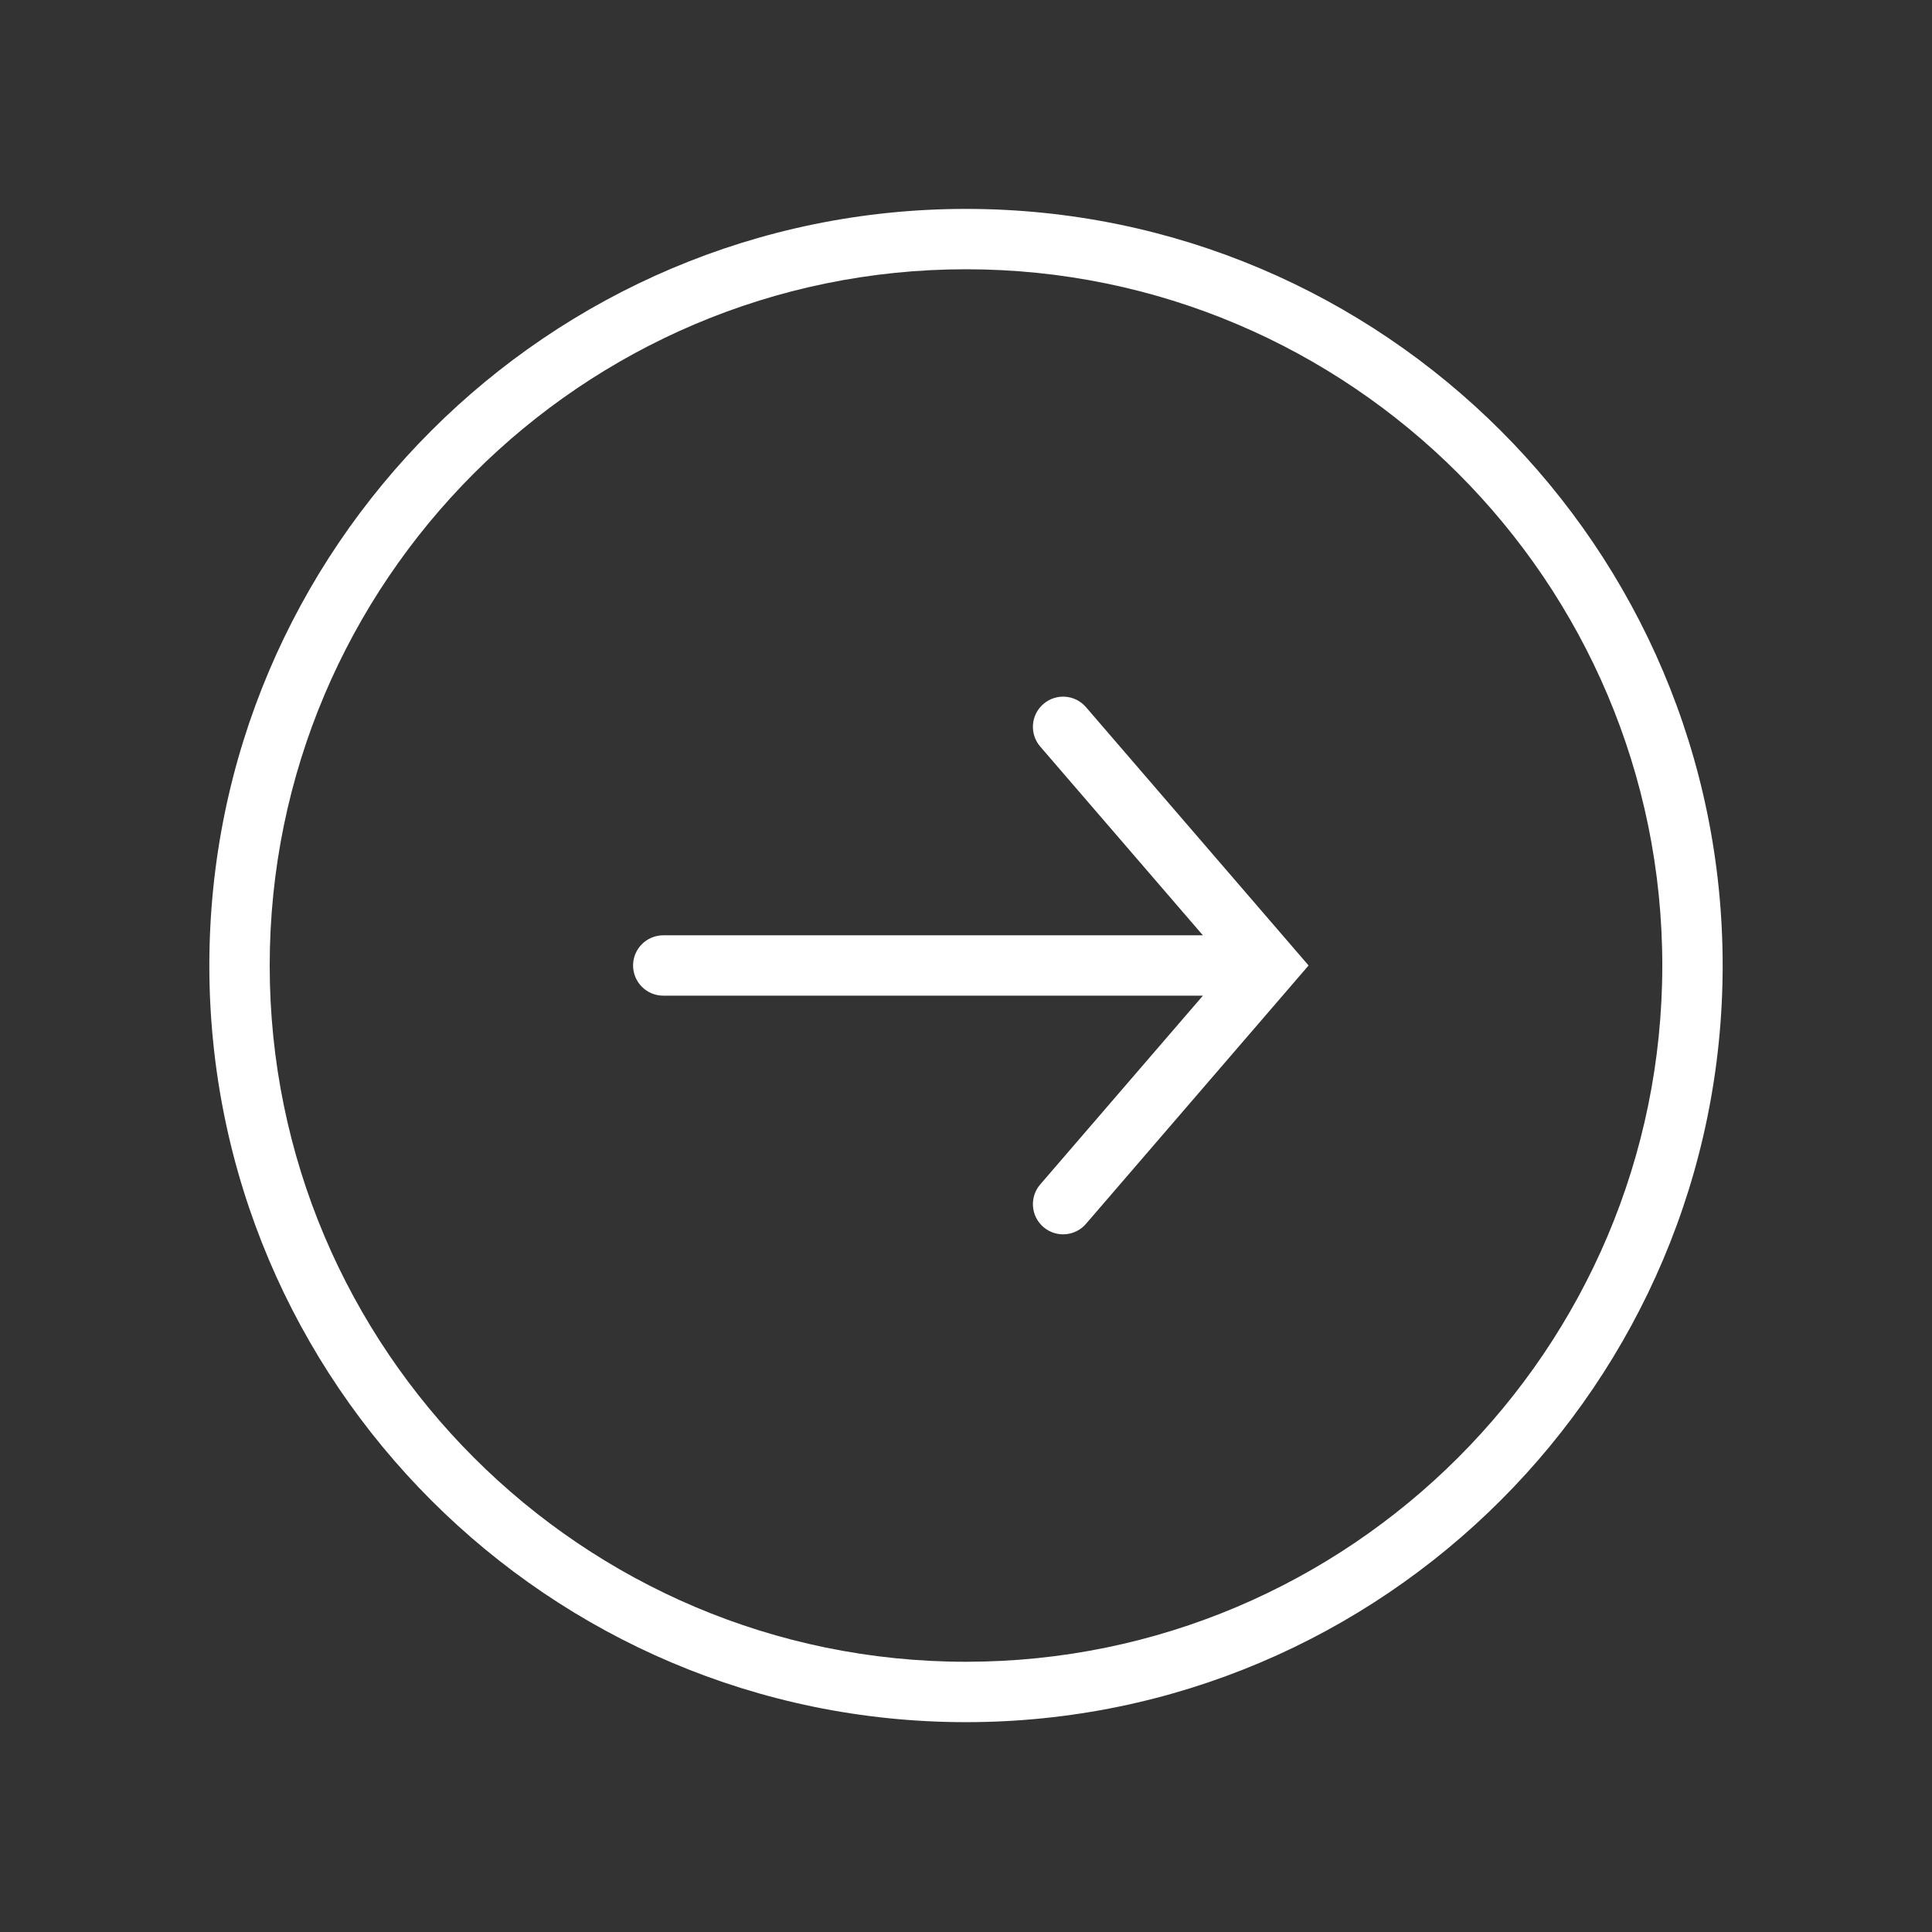 <?xml version="1.0" encoding="UTF-8"?> <svg xmlns="http://www.w3.org/2000/svg" width="62" height="62" viewBox="0 0 62 62" fill="none"><rect x="0" y="0" width="62" height="62" fill="#333333" stroke="none"/> <path d="M6.718 30.984C6.718 44.373 17.611 55.266 31 55.266C44.39 55.265 55.282 44.372 55.282 30.983C55.282 17.595 44.39 6.704 31 6.704C17.611 6.704 6.718 17.596 6.718 30.984ZM53.345 30.983C53.345 43.303 43.322 53.327 31 53.328C18.679 53.328 8.655 43.305 8.655 30.984C8.655 18.664 18.679 8.641 31 8.641C43.322 8.641 53.345 18.664 53.345 30.983ZM33.382 23.958L38.602 30.015L21.284 30.015C20.75 30.015 20.316 30.449 20.316 30.983C20.316 31.518 20.75 31.952 21.284 31.952L38.602 31.952L33.382 38.01C33.033 38.416 33.078 39.028 33.484 39.377C33.889 39.725 34.502 39.68 34.85 39.275L41.994 30.983L34.85 22.693C34.501 22.287 33.889 22.242 33.484 22.592C33.078 22.94 33.033 23.552 33.382 23.958Z" fill="white"></path> </svg> 